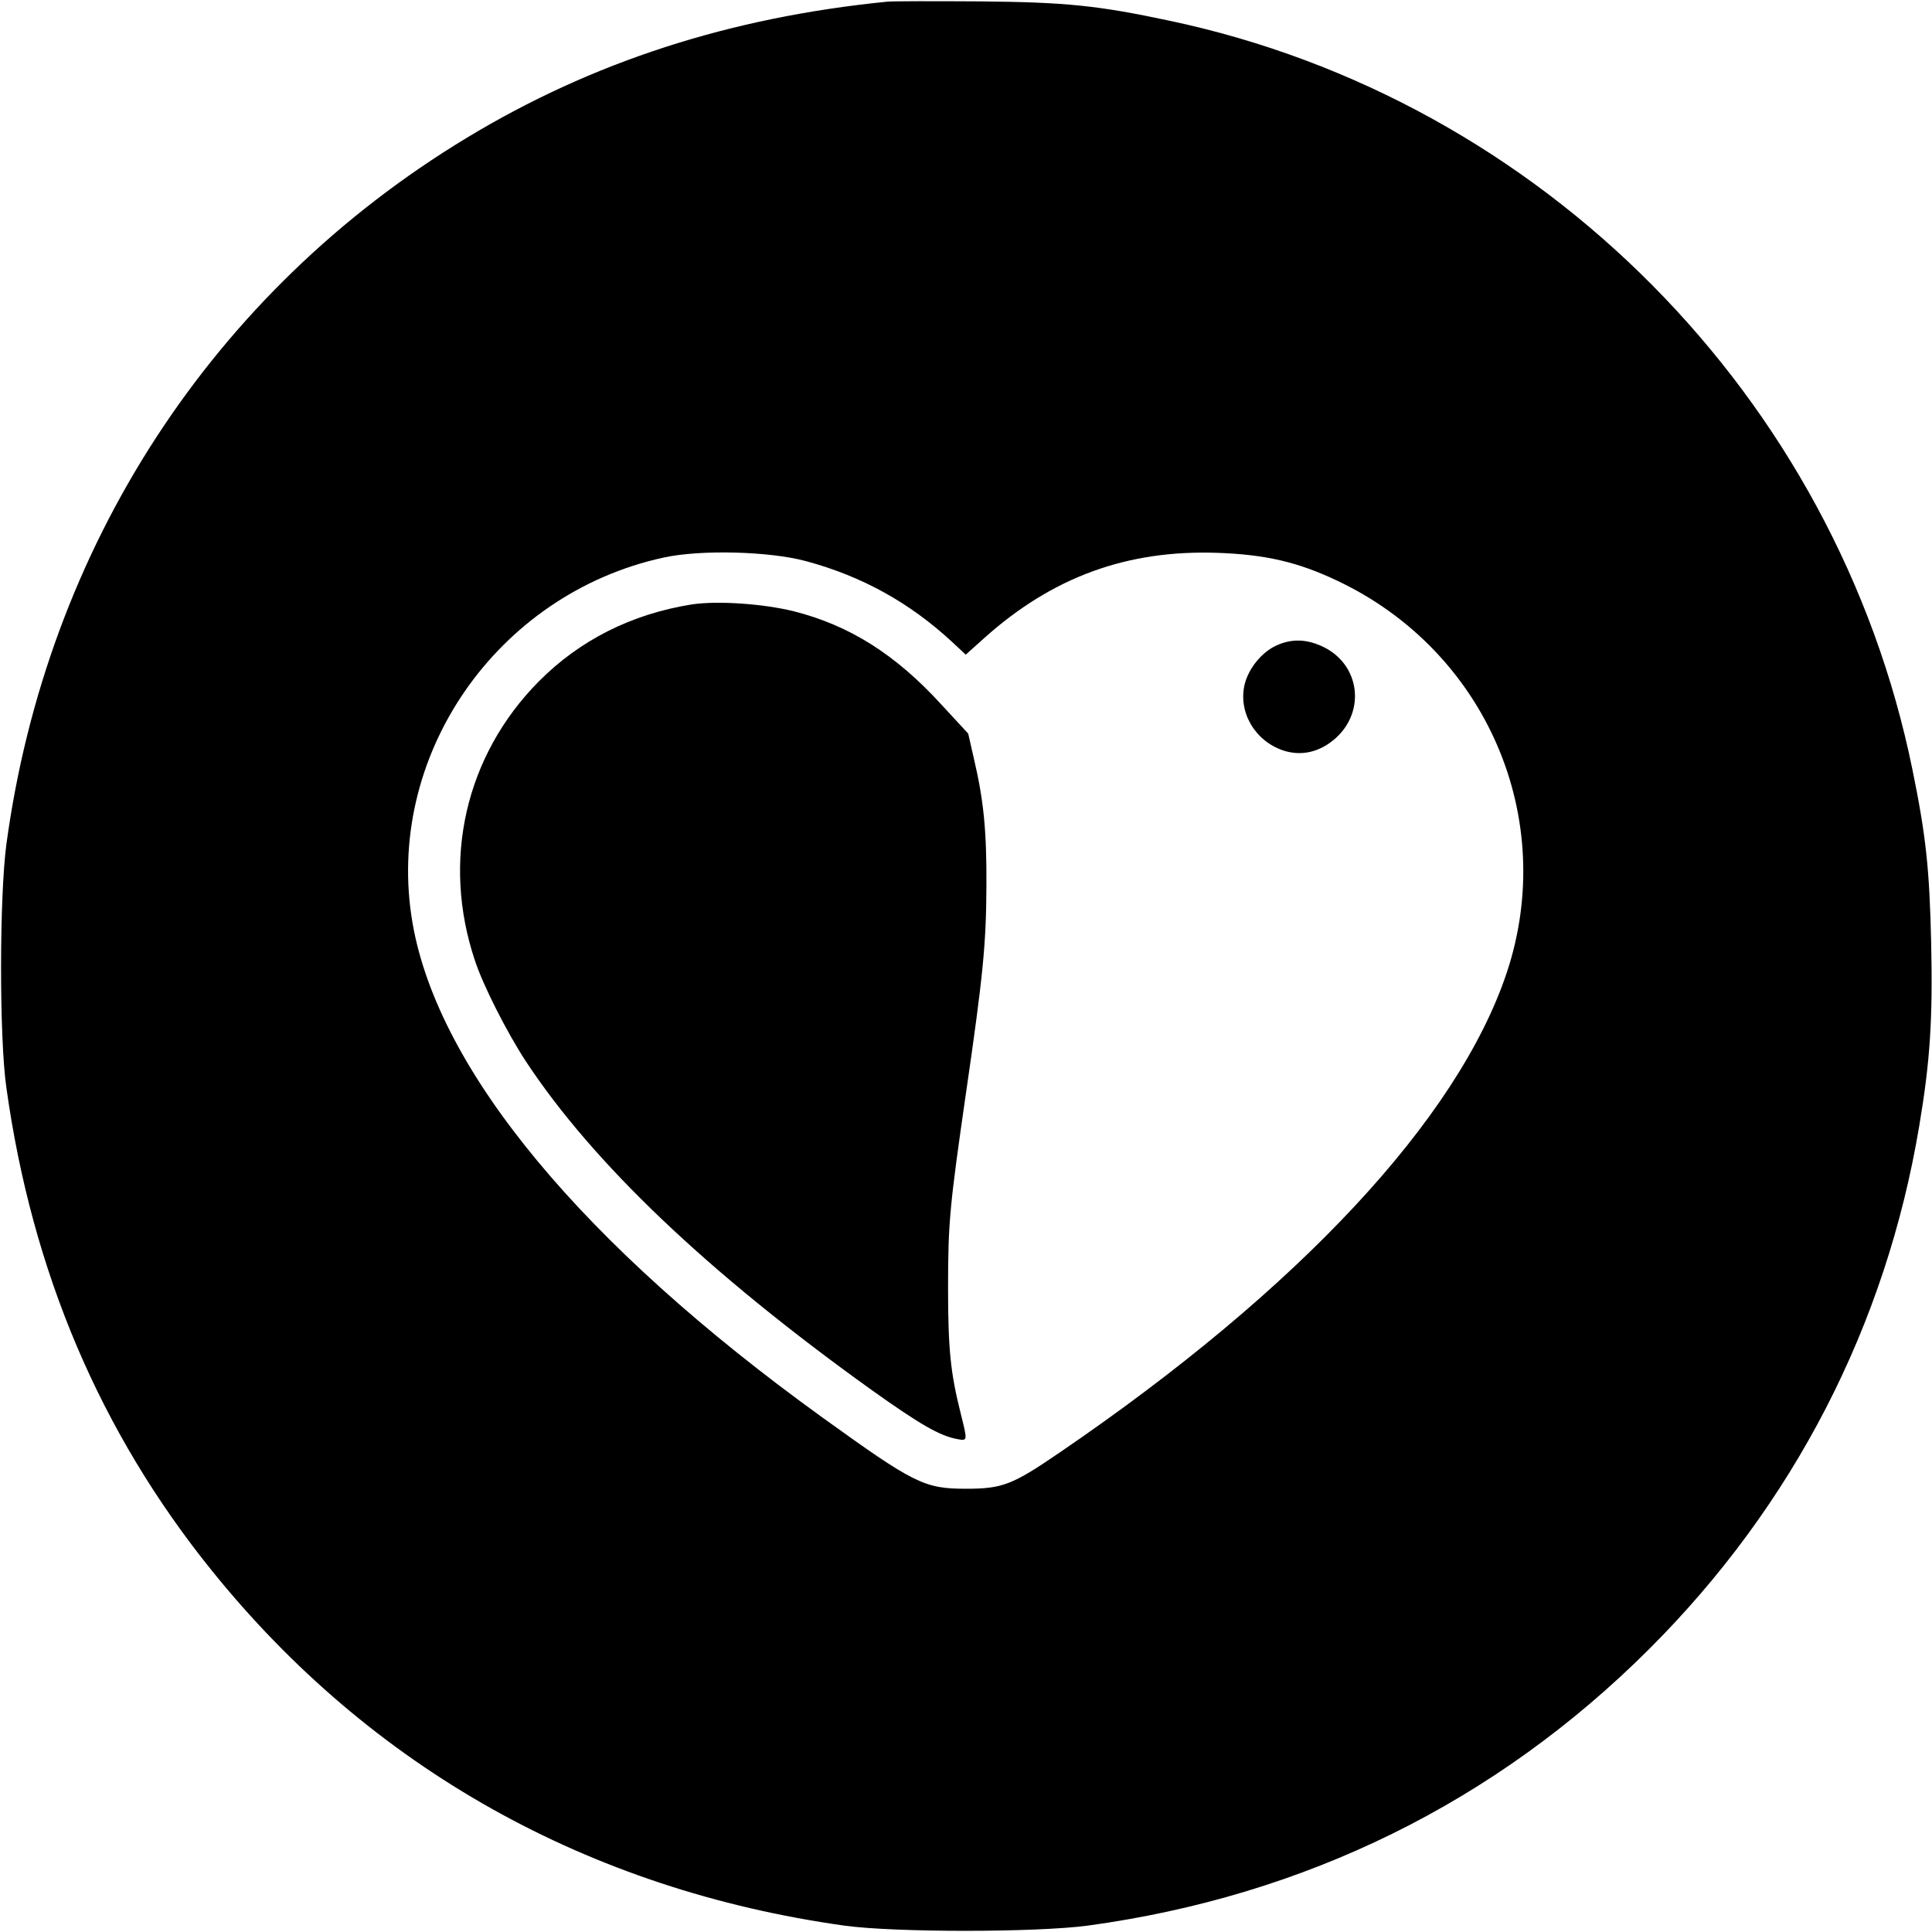 <?xml version="1.0" standalone="no"?>
<!DOCTYPE svg PUBLIC "-//W3C//DTD SVG 20010904//EN"
 "http://www.w3.org/TR/2001/REC-SVG-20010904/DTD/svg10.dtd">
<svg version="1.0" xmlns="http://www.w3.org/2000/svg"
 width="700pt" height="700pt" viewBox="0 0 700 700"
 preserveAspectRatio="xMidYMid meet">
<g transform="translate(0,700) scale(0.1,-0.1)"
fill="#000000" stroke="none">
<path d="M3215 6994 c-571 -57 -1069 -218 -1525 -494 -919 -556 -1521 -1481
-1667 -2560 -25 -189 -26 -698 0 -880 93 -668 340 -1249 744 -1750 577 -716
1364 -1157 2293 -1287 182 -25 691 -25 880 0 788 107 1479 447 2035 1002 522
521 858 1171 979 1897 39 232 49 384 43 661 -6 269 -19 390 -68 629 -275 1350
-1344 2428 -2692 2713 -259 55 -372 67 -687 70 -162 1 -313 1 -335 -1z m-295
-2027 c204 -55 377 -151 532 -295 l47 -44 68 61 c247 221 517 319 843 308 174
-6 292 -33 435 -101 540 -255 801 -861 614 -1421 -177 -529 -752 -1146 -1620
-1738 -171 -117 -207 -131 -339 -131 -151 0 -187 18 -520 258 -868 626 -1392
1257 -1485 1790 -105 602 302 1194 910 1326 133 29 381 23 515 -13z"/>
<path d="M2506 4810 c-218 -35 -405 -129 -554 -279 -266 -269 -353 -649 -231
-1012 30 -91 116 -260 184 -364 244 -370 659 -765 1250 -1189 178 -127 249
-168 313 -180 38 -7 38 -8 13 92 -37 147 -46 233 -46 457 0 236 6 297 65 705
62 426 73 539 74 750 1 202 -10 311 -46 464 l-20 88 -97 105 c-166 182 -333
287 -534 338 -112 28 -279 39 -371 25z"/>
<path d="M4624 4661 c-52 -24 -99 -81 -114 -139 -25 -101 36 -206 139 -241 67
-22 134 -6 191 45 108 98 87 264 -43 329 -61 30 -116 32 -173 6z"/>
</g>
</svg>
